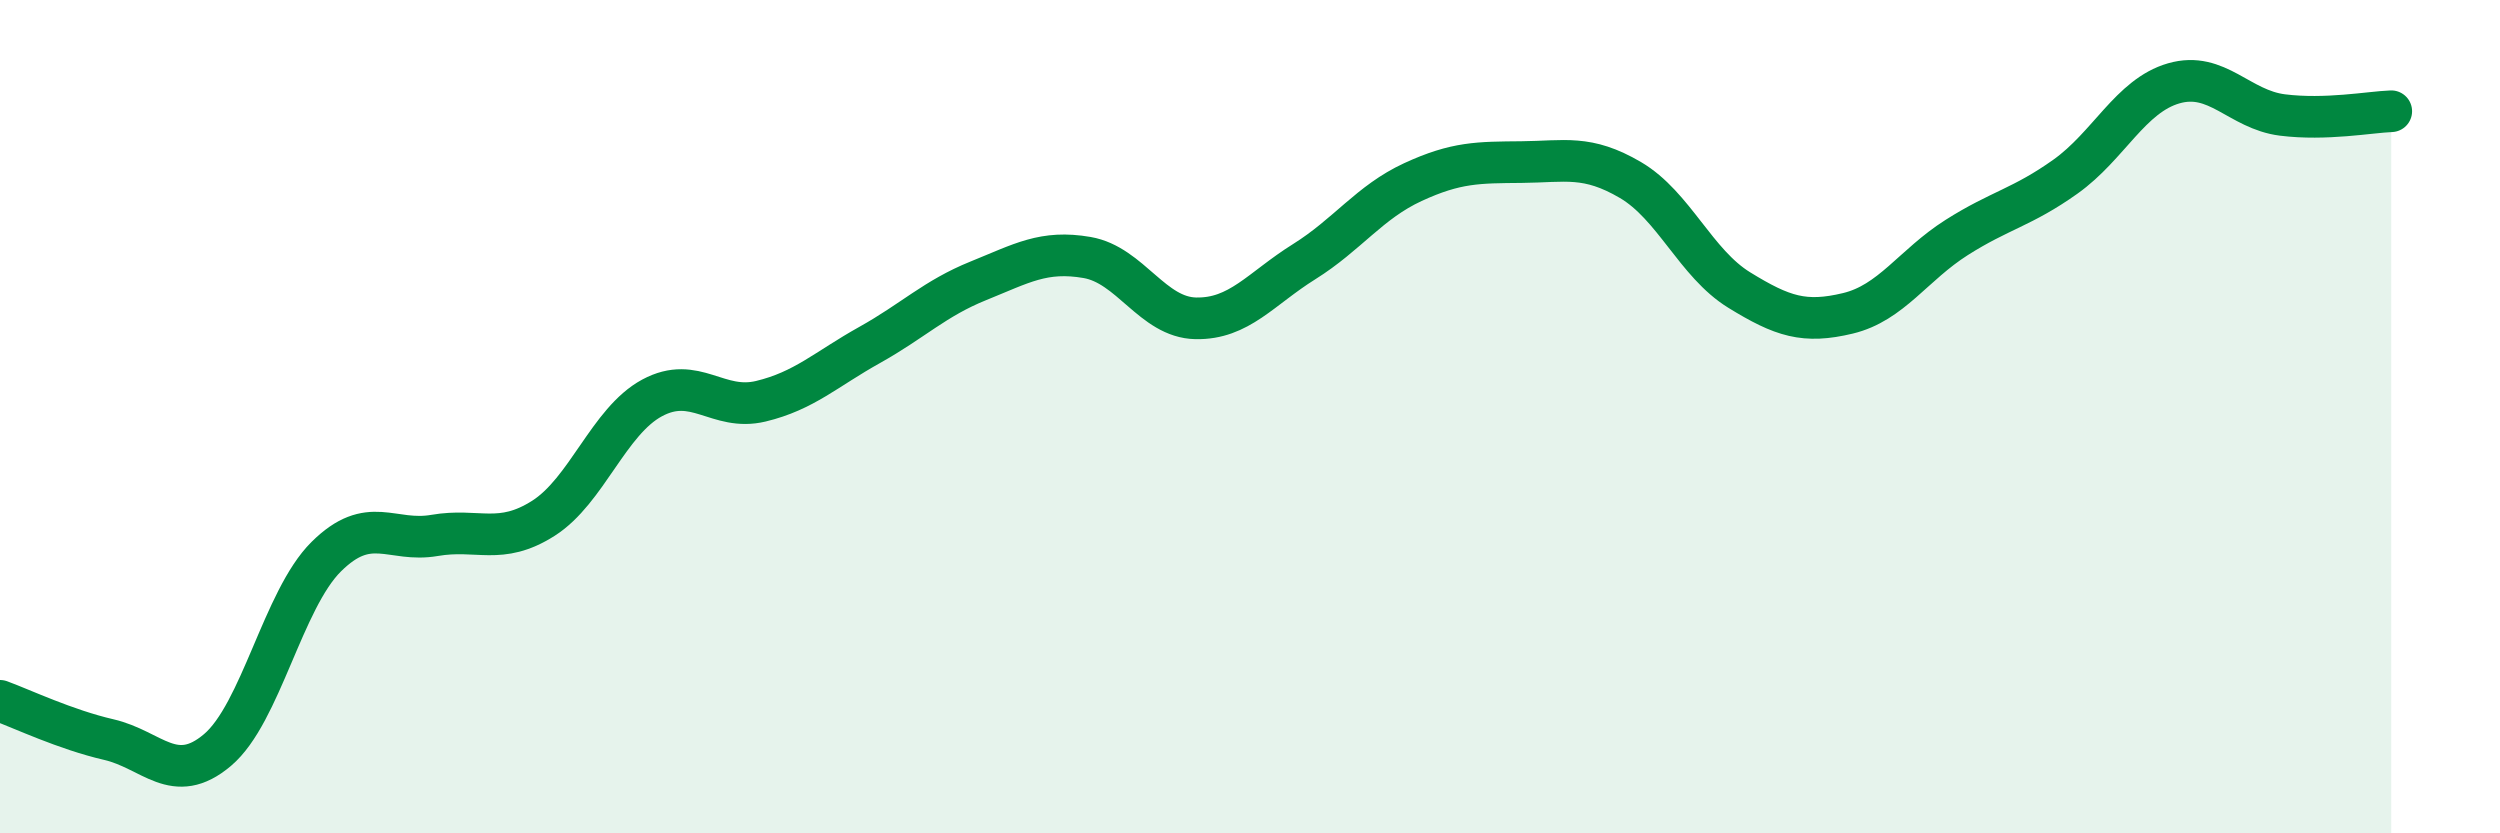
    <svg width="60" height="20" viewBox="0 0 60 20" xmlns="http://www.w3.org/2000/svg">
      <path
        d="M 0,16.82 C 0.52,17.01 1.57,17.51 2.61,17.75 C 3.65,17.99 4.18,18.88 5.22,18 C 6.26,17.12 6.79,14.39 7.83,13.36 C 8.87,12.33 9.39,13.03 10.43,12.85 C 11.47,12.67 12,13.1 13.04,12.44 C 14.08,11.78 14.61,10.11 15.65,9.55 C 16.69,8.99 17.22,9.88 18.26,9.63 C 19.3,9.38 19.83,8.86 20.87,8.28 C 21.91,7.7 22.44,7.16 23.48,6.74 C 24.52,6.32 25.05,6 26.09,6.18 C 27.13,6.36 27.66,7.62 28.7,7.64 C 29.74,7.66 30.26,6.93 31.3,6.28 C 32.34,5.63 32.87,4.85 33.91,4.37 C 34.95,3.89 35.48,3.9 36.52,3.89 C 37.56,3.88 38.09,3.71 39.13,4.32 C 40.17,4.93 40.7,6.32 41.74,6.96 C 42.78,7.6 43.31,7.77 44.35,7.52 C 45.39,7.27 45.92,6.36 46.96,5.7 C 48,5.04 48.53,4.98 49.57,4.24 C 50.61,3.5 51.13,2.3 52.17,2 C 53.21,1.7 53.74,2.63 54.78,2.76 C 55.82,2.89 56.87,2.69 57.39,2.67L57.39 20L0 20Z"
        fill="#008740"
        opacity="0.1"
        stroke-linecap="round"
        stroke-linejoin="round"
      />
      <path
        d="M 0,16.82 C 0.52,17.01 1.57,17.51 2.61,17.75 C 3.65,17.99 4.18,18.88 5.22,18 C 6.26,17.12 6.79,14.39 7.83,13.36 C 8.87,12.33 9.39,13.03 10.43,12.85 C 11.47,12.67 12,13.1 13.04,12.44 C 14.08,11.78 14.61,10.11 15.65,9.55 C 16.69,8.99 17.22,9.88 18.26,9.63 C 19.3,9.38 19.83,8.86 20.87,8.28 C 21.91,7.7 22.44,7.16 23.48,6.74 C 24.52,6.32 25.05,6 26.09,6.18 C 27.13,6.36 27.66,7.62 28.7,7.64 C 29.74,7.66 30.26,6.93 31.3,6.28 C 32.34,5.63 32.87,4.85 33.91,4.37 C 34.95,3.89 35.48,3.9 36.52,3.89 C 37.56,3.88 38.09,3.71 39.13,4.32 C 40.17,4.93 40.7,6.32 41.74,6.96 C 42.78,7.6 43.31,7.77 44.35,7.52 C 45.39,7.27 45.92,6.36 46.96,5.7 C 48,5.04 48.53,4.98 49.57,4.24 C 50.61,3.5 51.13,2.3 52.17,2 C 53.21,1.7 53.74,2.63 54.78,2.76 C 55.82,2.89 56.87,2.69 57.39,2.67"
        stroke="#008740"
        stroke-width="1"
        fill="none"
        stroke-linecap="round"
        stroke-linejoin="round"
      />
    </svg>
  